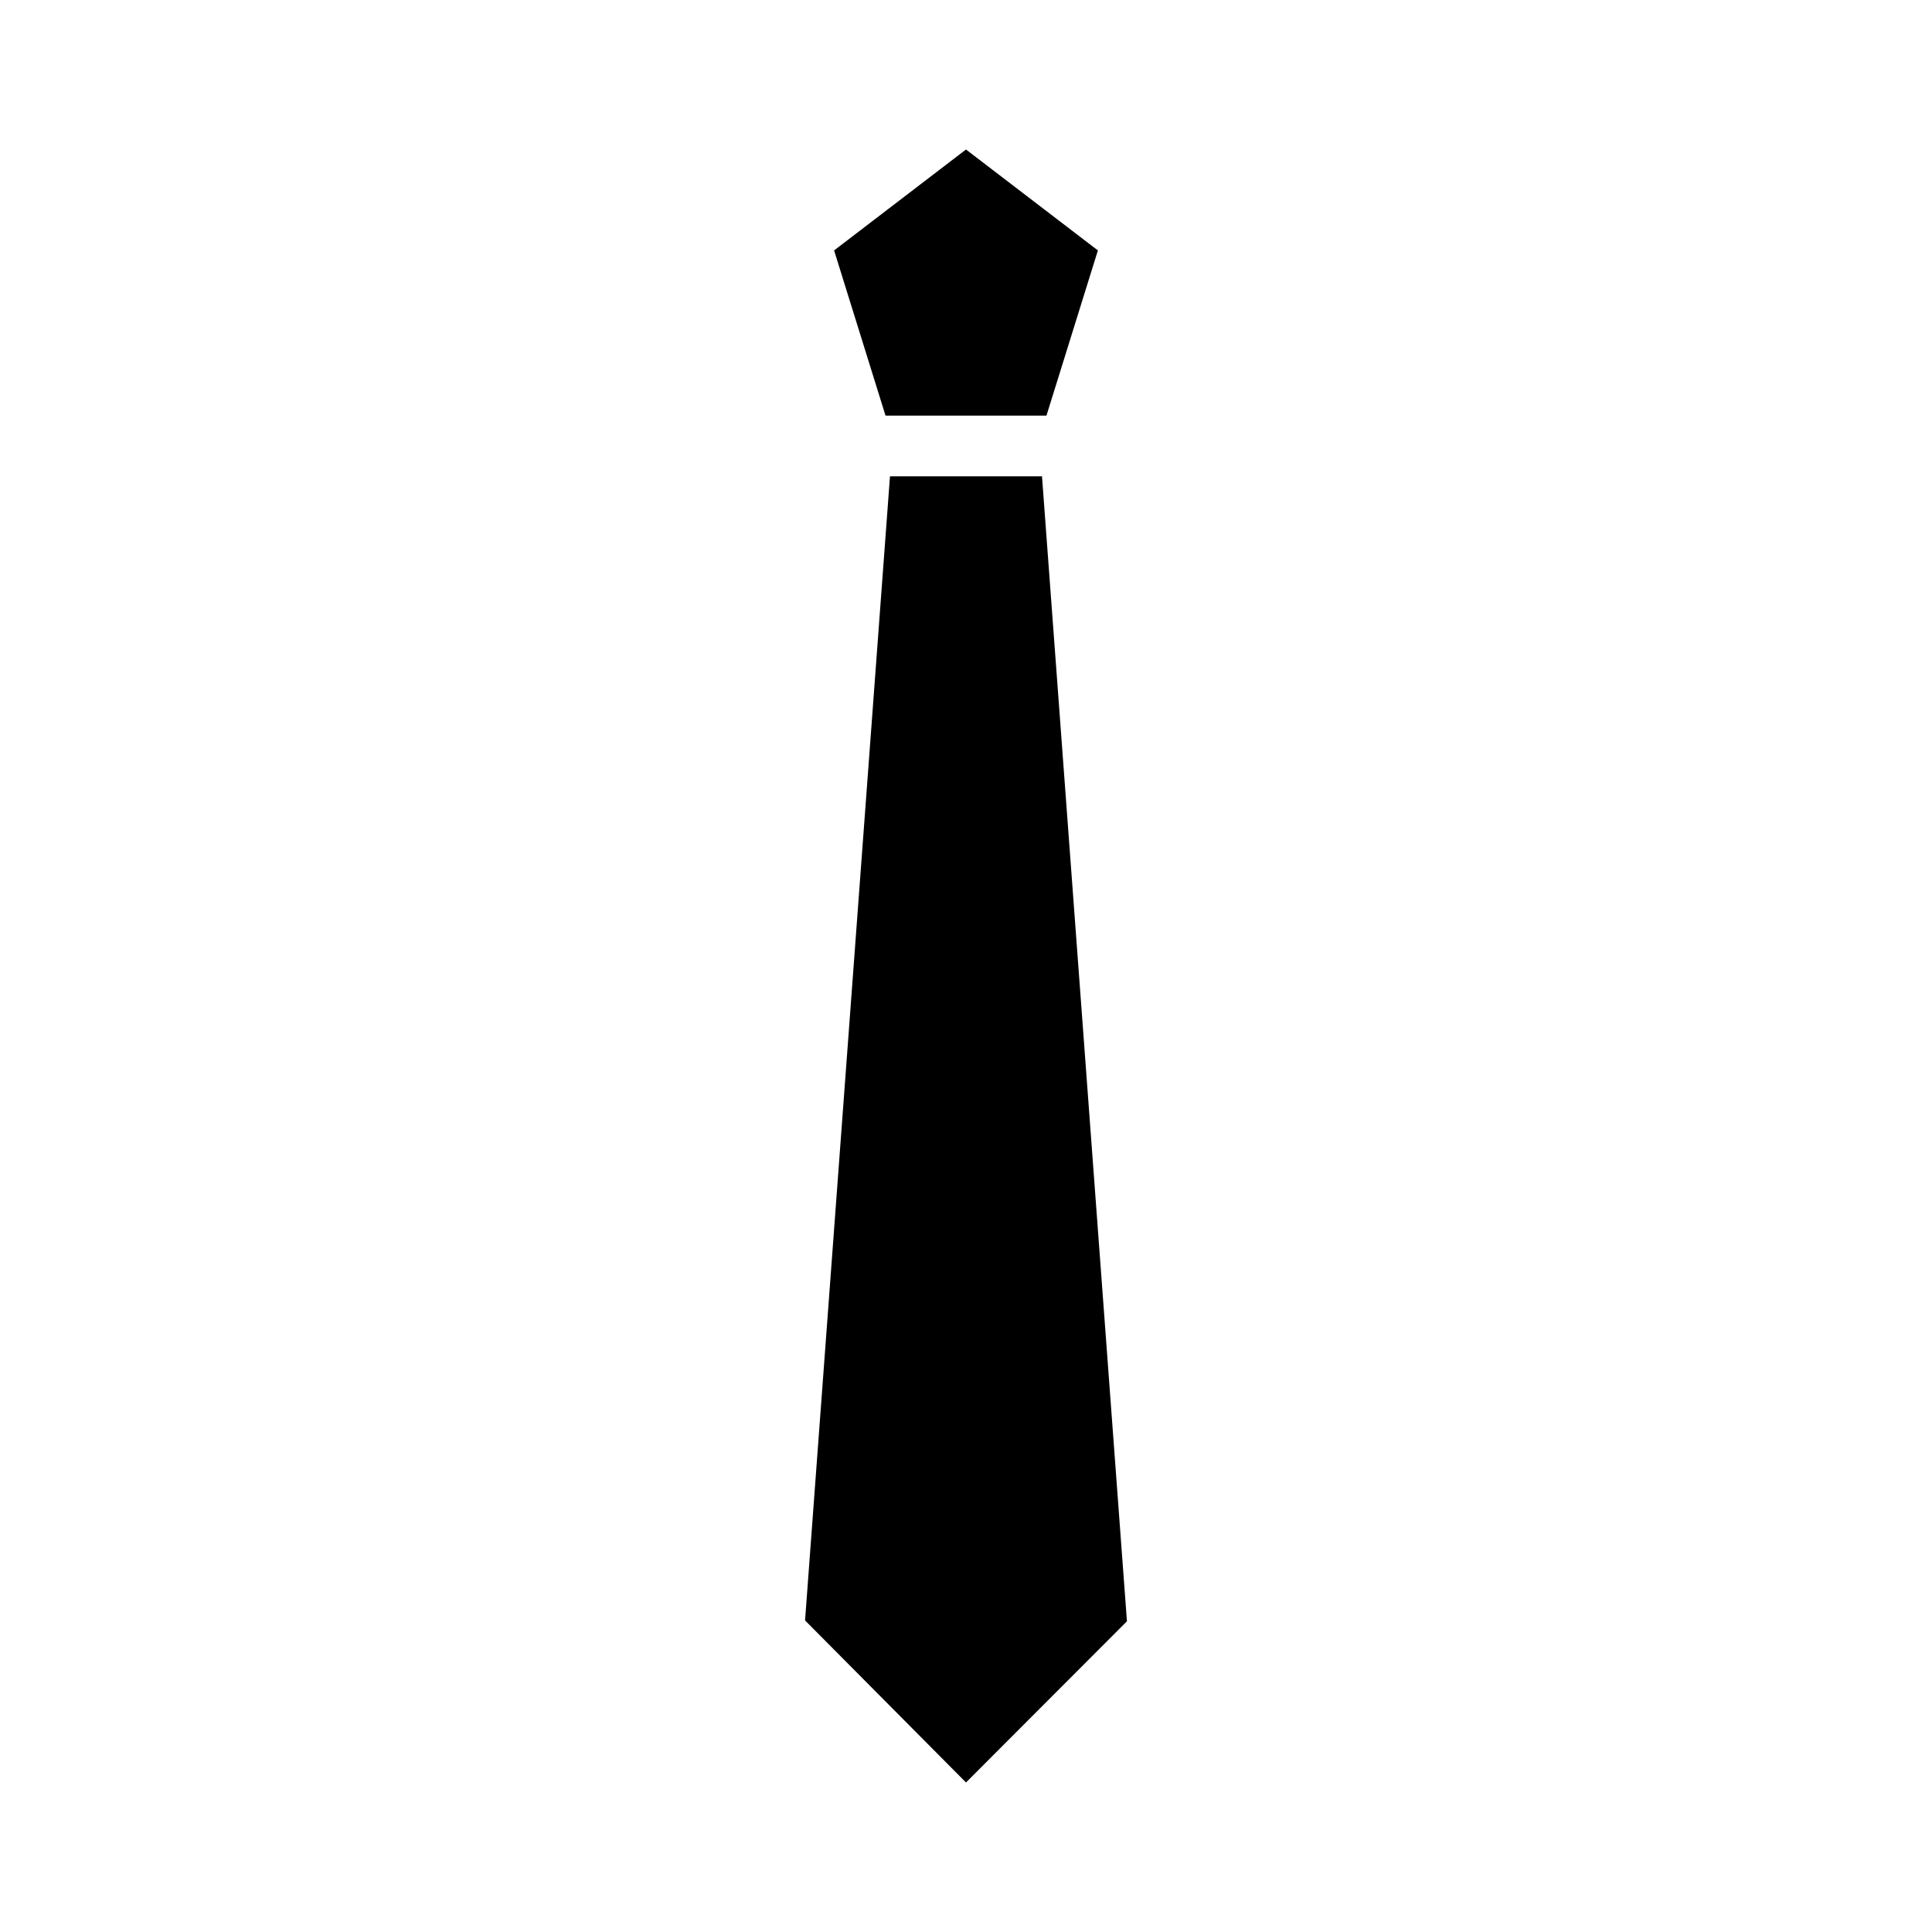 <?xml version="1.0" encoding="UTF-8"?>
<!-- Uploaded to: ICON Repo, www.svgrepo.com, Generator: ICON Repo Mixer Tools -->
<svg fill="#000000" width="800px" height="800px" version="1.1" viewBox="144 144 512 512" xmlns="http://www.w3.org/2000/svg">
 <g>
  <path d="m420.14 270.22h-40.285l-22.508 303.21 42.652 42.945 42.652-42.719z"/>
  <path d="m400 254.14h21.324l13.629-43.777-34.953-26.742-34.957 26.742 13.629 43.777z"/>
 </g>
</svg>
